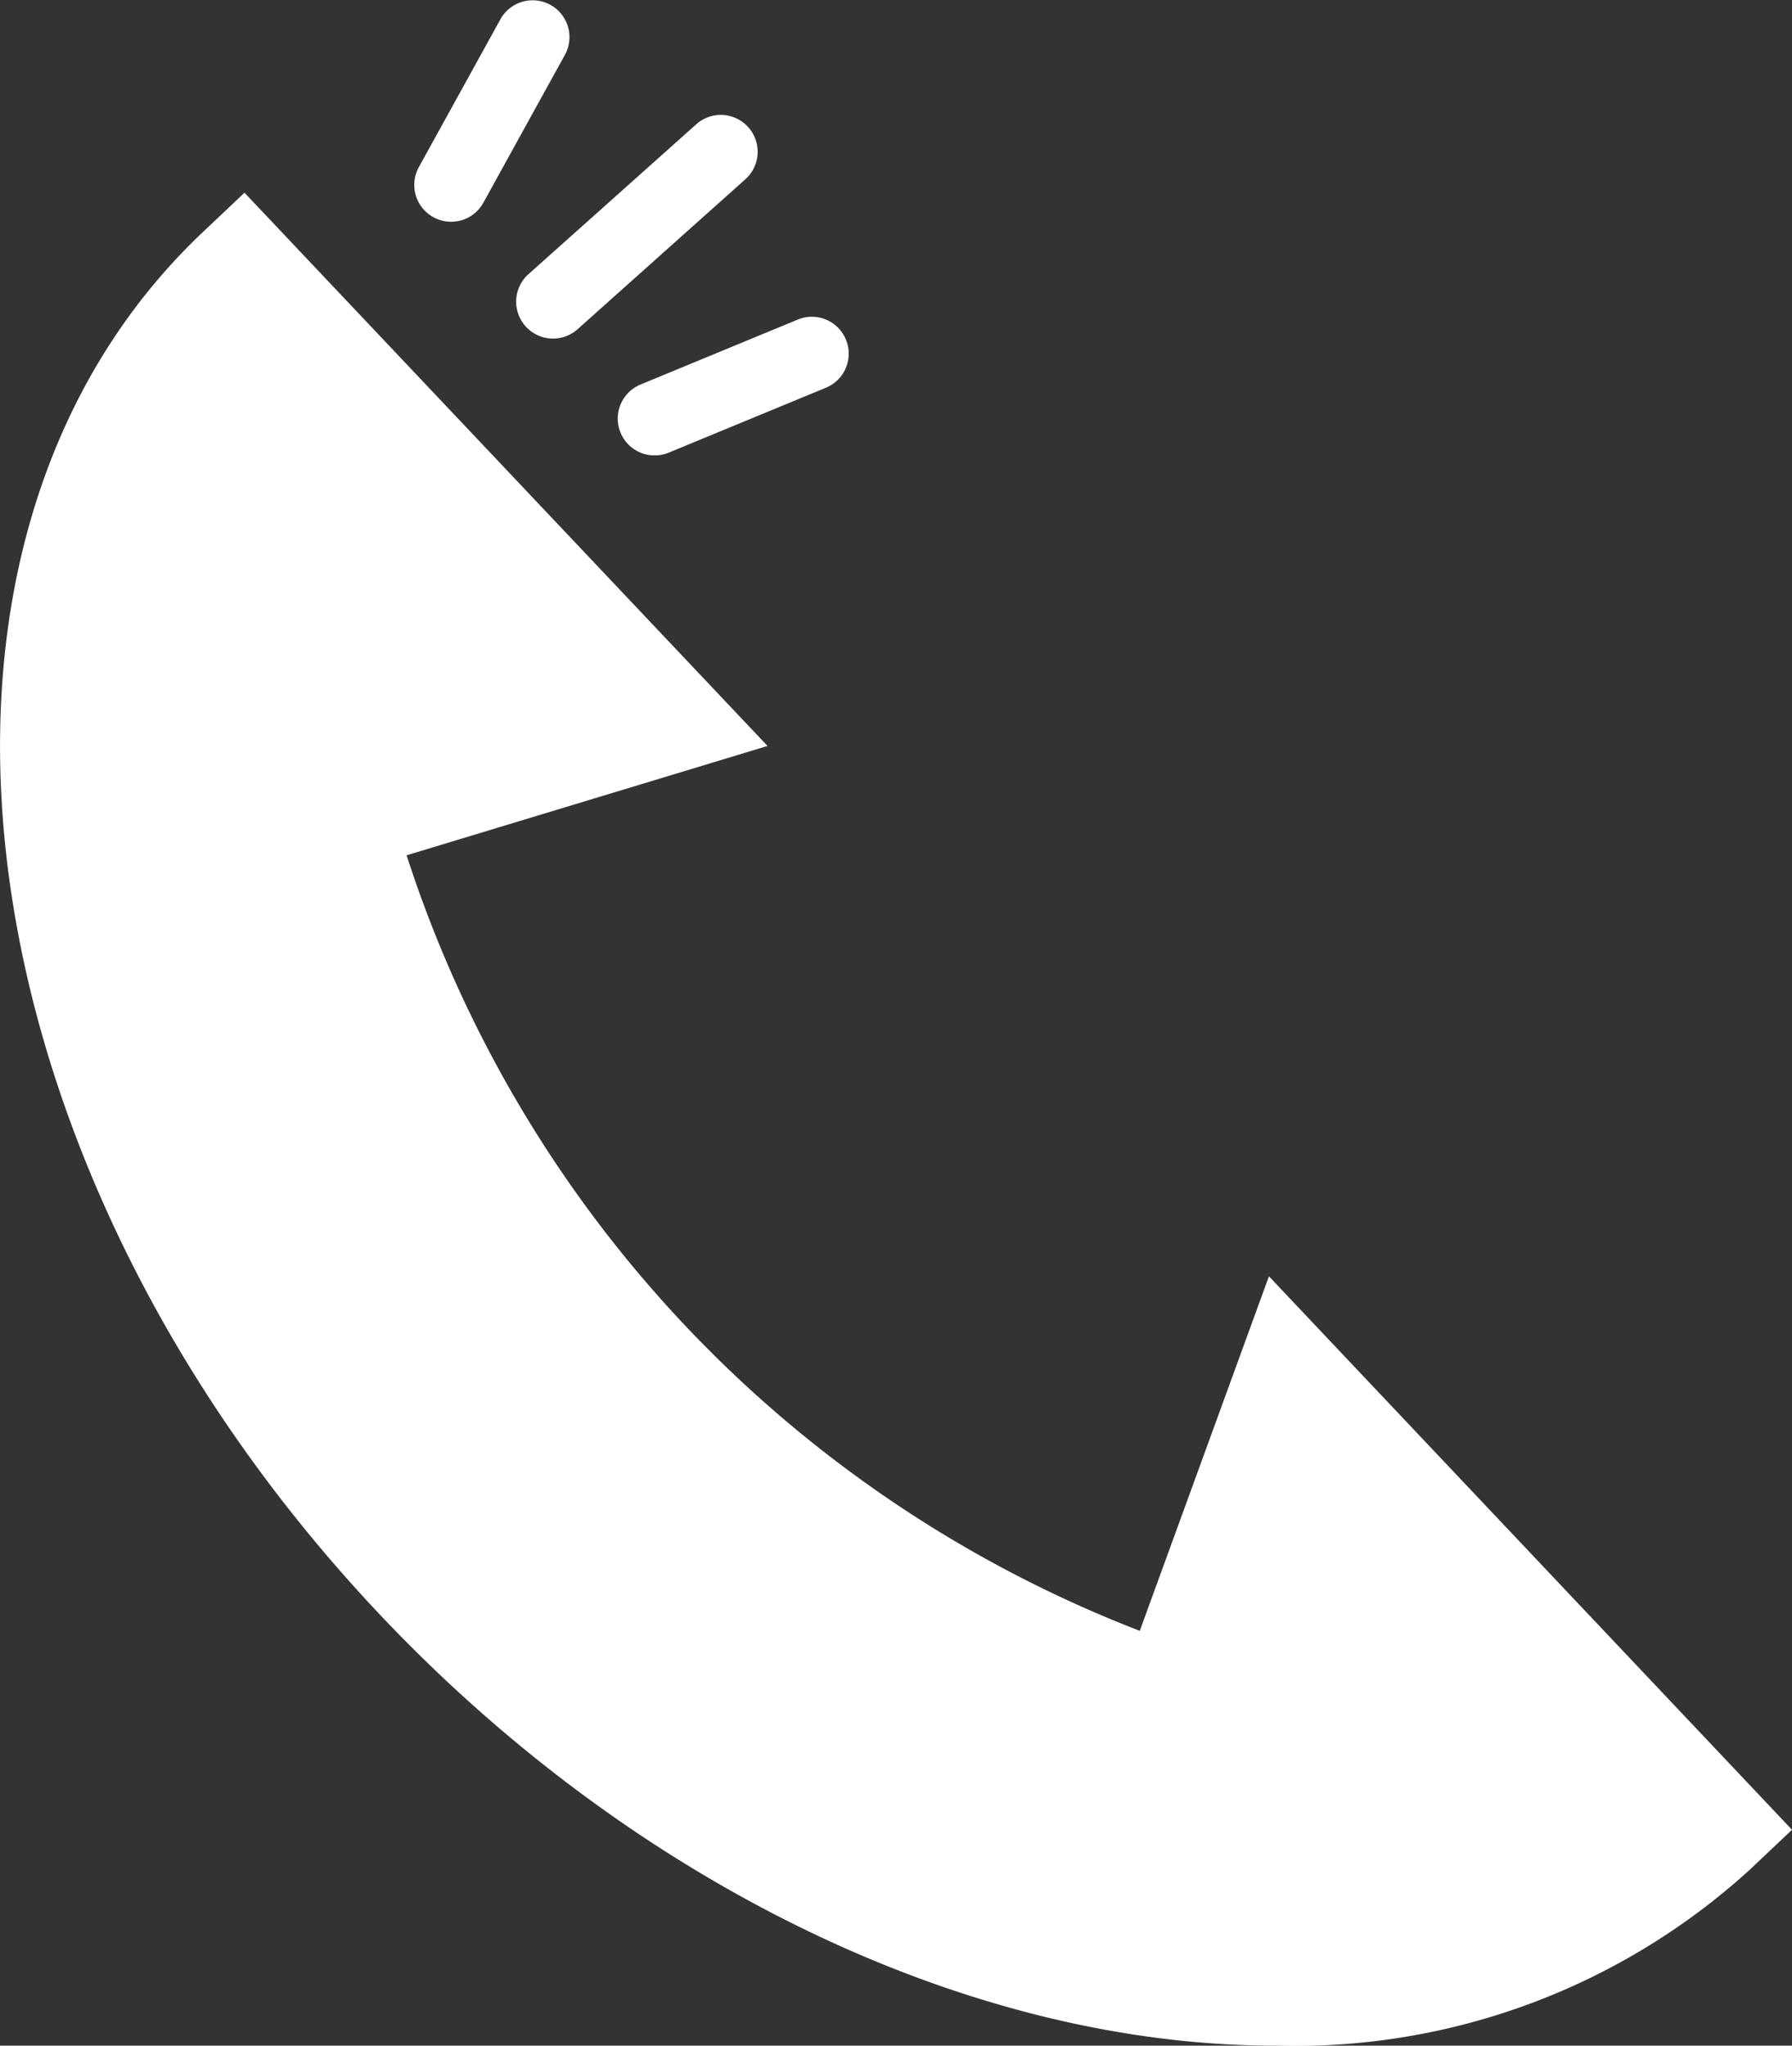 <svg xmlns="http://www.w3.org/2000/svg" width="45.007" height="51.354" viewBox="0 0 45.007 51.354">
  <rect x="0" y="0" width="45.007" height="51.354" fill="#333333" stroke="none"/>
  <g id="Group_3138" data-name="Group 3138" transform="translate(-356.634 -261.571)">
    <path id="Path_6540" data-name="Path 6540" d="M388.664,311.119c-7.675,0-16.078-4.041-22.481-10.812-10.714-11.328-12.714-26.9-4.458-34.711l1.049-.992,13.137,13.888-9.065,2.745a31.143,31.143,0,0,0,18.414,19.469l3.244-8.9L401.641,305.7l-1.049.992A16.961,16.961,0,0,1,388.664,311.119Z" transform="translate(0 1.805)" fill="#fff"/>
    <g id="Group_3144" data-name="Group 3144" transform="translate(367.039 261.571)">
      <g id="Group_3143" data-name="Group 3143">
        <path id="Path_6541" data-name="Path 6541" d="M367.453,270.019a.925.925,0,0,1-.517-1.766l3.923-1.62a.926.926,0,1,1,.707,1.711l-3.922,1.619A.846.846,0,0,1,367.453,270.019Z" transform="translate(-361.251 -258.601)" fill="#fff"/>
        <path id="Path_6542" data-name="Path 6542" d="M365.852,268.981a.926.926,0,0,1-.782-1.6l4.217-3.765a.925.925,0,1,1,1.233,1.38l-4.215,3.766A.917.917,0,0,1,365.852,268.981Z" transform="translate(-362.205 -260.496)" fill="#fff"/>
        <path id="Path_6543" data-name="Path 6543" d="M364.247,267.123a.925.925,0,0,1-.973-1.359l2.051-3.716a.925.925,0,0,1,1.619.895l-2.051,3.716A.921.921,0,0,1,364.247,267.123Z" transform="translate(-363.158 -261.571)" fill="#fff"/>
      </g>
    </g>
  </g>
</svg>

